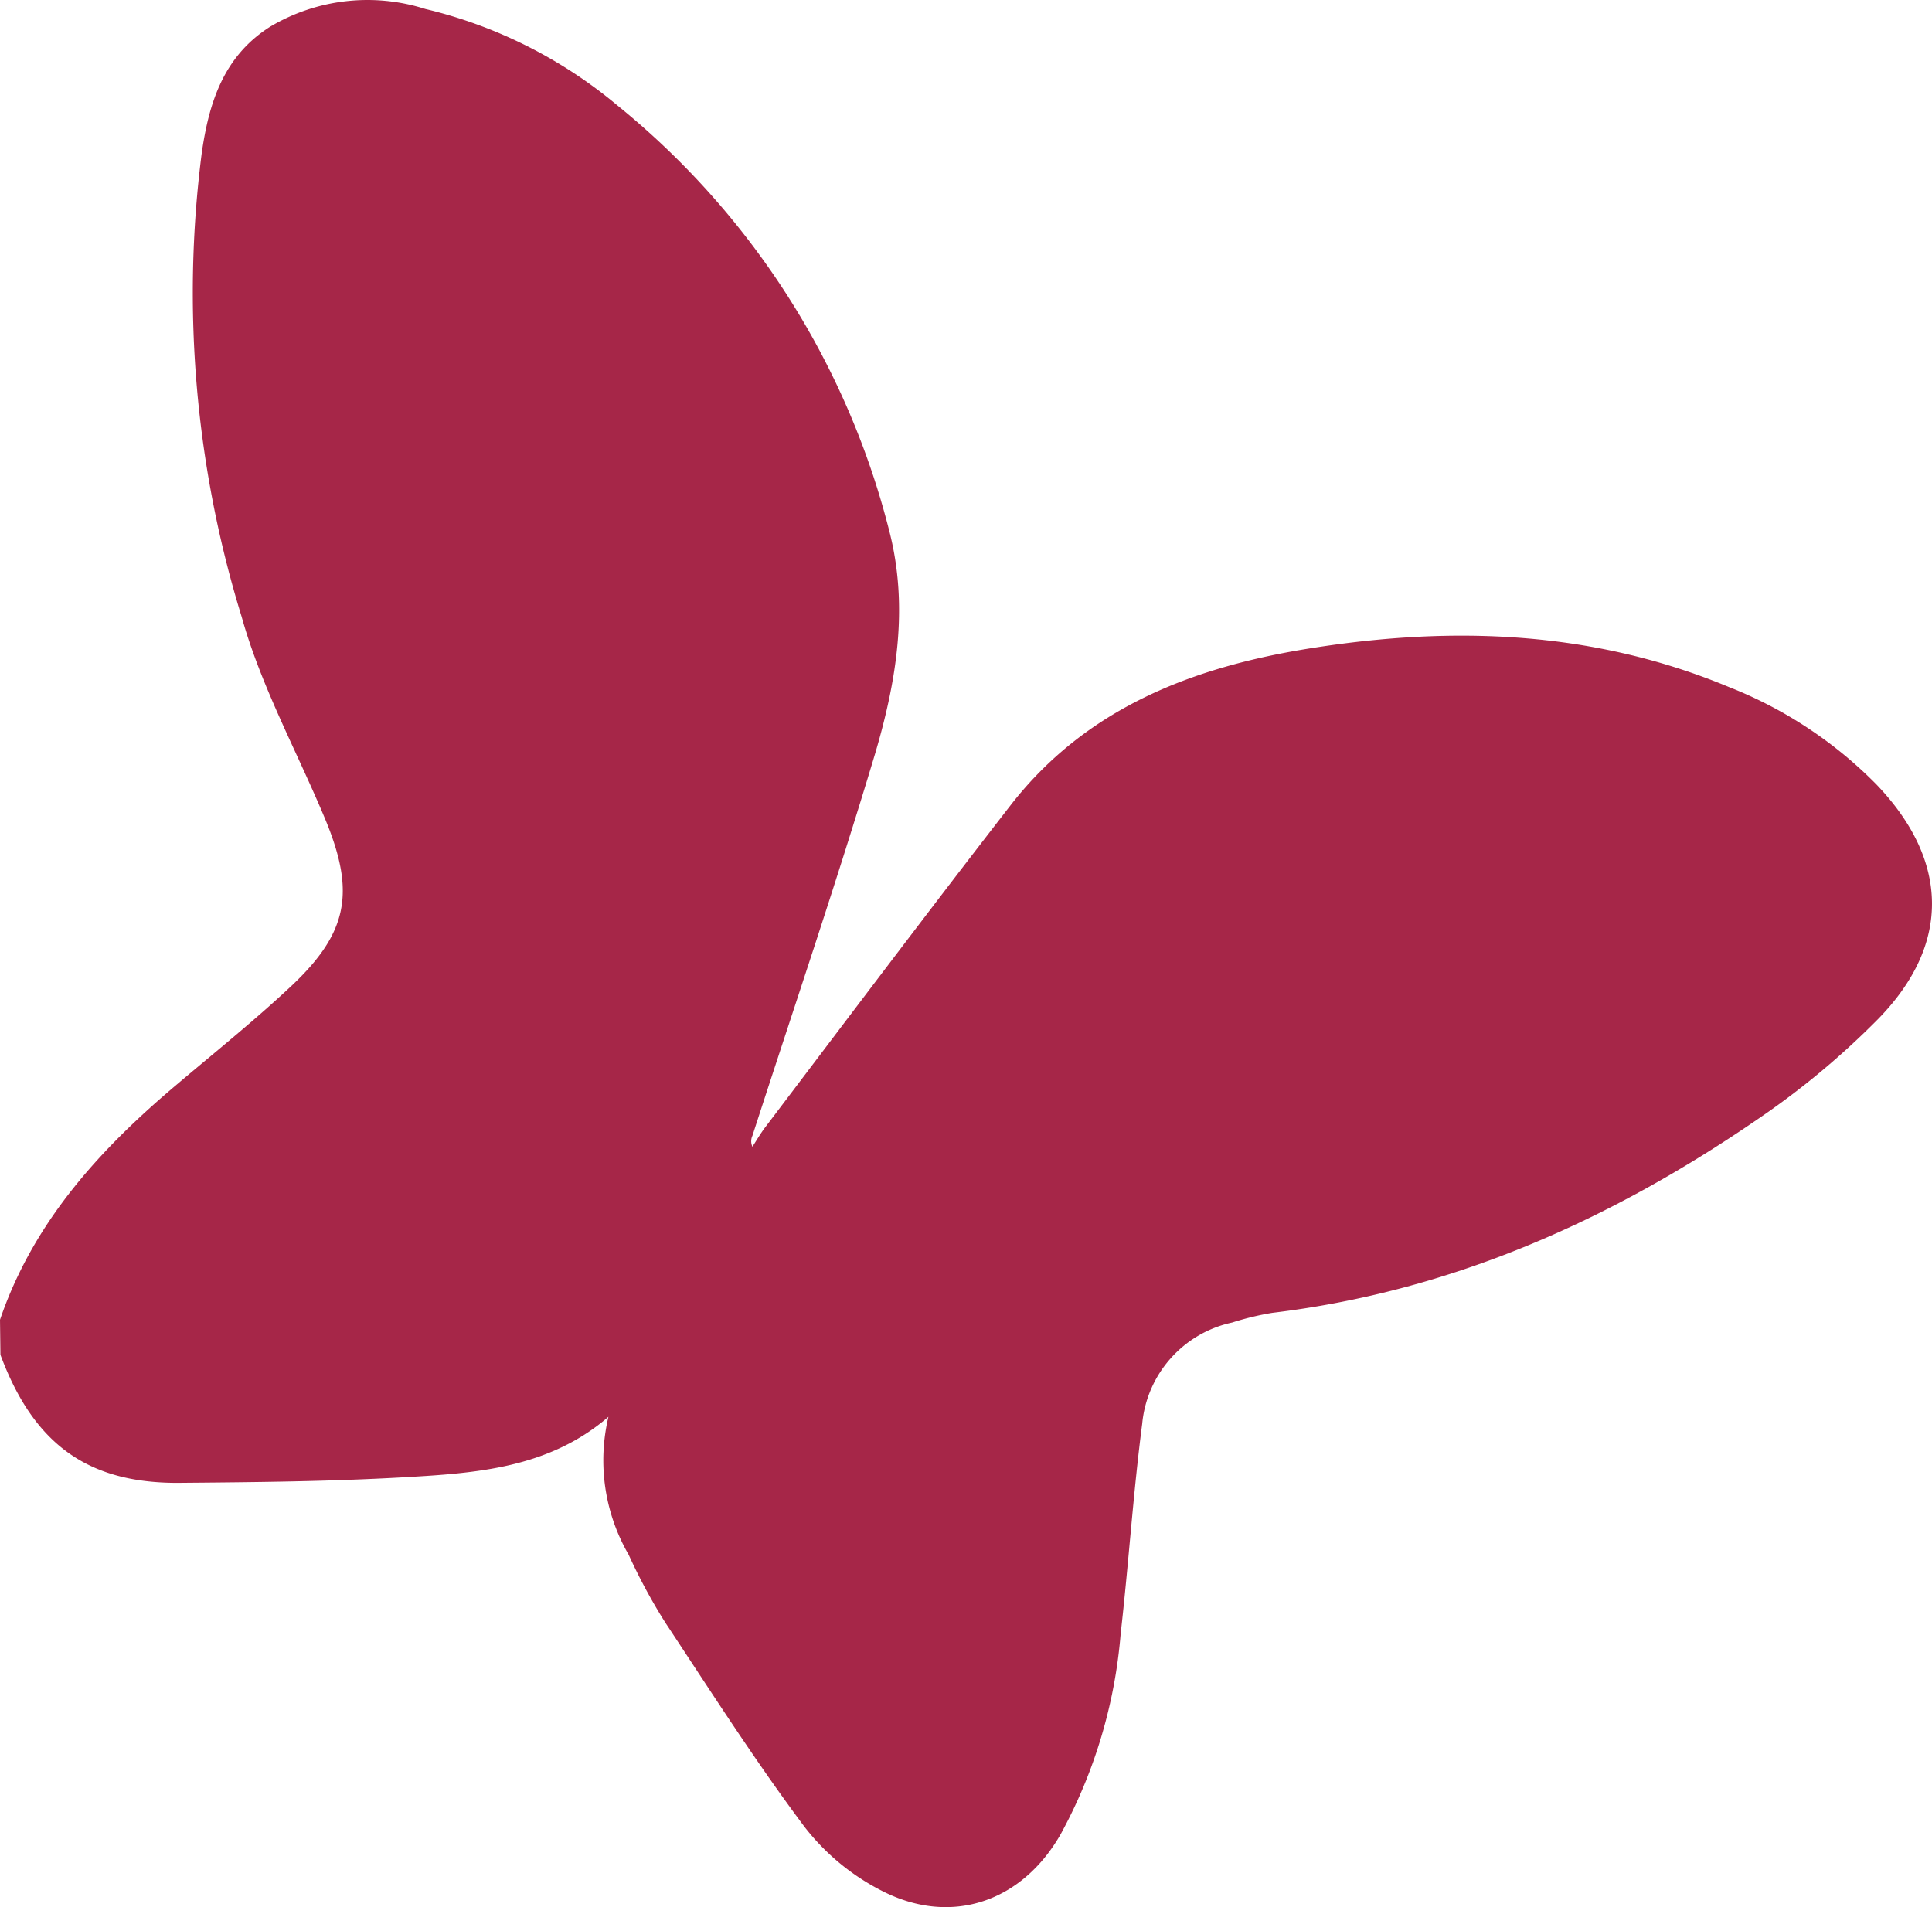 <?xml version="1.0" encoding="UTF-8" standalone="no"?>
<svg
   xmlns:dc="http://purl.org/dc/elements/1.1/"
   xmlns:cc="http://creativecommons.org/ns#"
   xmlns:rdf="http://www.w3.org/1999/02/22-rdf-syntax-ns#"
   xmlns:svg="http://www.w3.org/2000/svg"
   xmlns="http://www.w3.org/2000/svg"
   xmlns:sodipodi="http://sodipodi.sourceforge.net/DTD/sodipodi-0.dtd"
   xmlns:inkscape="http://www.inkscape.org/namespaces/inkscape"
   height="88.623"
   width="89.767"
   inkscape:version="1.0 (4035a4f, 2020-05-01)"
   sodipodi:docname="logo-sm-dark.svg"
   version="1.1"
   viewBox="0 0 89.767 88.623"
   data-name="Layer 1"
   id="Layer_1">
  <sodipodi:namedview
     fit-margin-bottom="0"
     fit-margin-right="0"
     fit-margin-left="0"
     fit-margin-top="0"
     inkscape:current-layer="Layer_1"
     inkscape:window-maximized="1"
     inkscape:window-y="0"
     inkscape:window-x="1440"
     inkscape:cy="45.647556"
     inkscape:cx="241.44"
     inkscape:zoom="1.6468057"
     showgrid="false"
     id="namedview844"
     inkscape:window-height="1058"
     inkscape:window-width="1920"
     inkscape:pageshadow="2"
     inkscape:pageopacity="0"
     guidetolerance="10"
     gridtolerance="10"
     objecttolerance="10"
     borderopacity="1"
     bordercolor="#666666"
     pagecolor="#ffffff" />
  <defs
     id="defs57" />
  <path
     style="fill:#a62648;fill-opacity:1"
     id="path36"
     d="m 0,61.328 c 1.49,-4.37 4.42,-7.68 7.85,-10.62 1.91,-1.63 3.89,-3.2 5.72,-4.92 2.6,-2.46 2.93,-4.33 1.57,-7.65 -1.31,-3.16 -3,-6.21 -3.91,-9.47 A 51.06,51.06 0 0 1 9.37,7.138 c 0.33,-2.33 1,-4.52 3.19,-5.9 a 8.85,8.85 0 0 1 7.2,-0.82 21.75,21.75 0 0 1 8.9,4.46 37.2,37.2 0 0 1 12.66,19.8 c 0.91,3.54 0.33,7 -0.67,10.38 -1.78,5.94 -3.78,11.82 -5.69,17.72 a 0.6,0.6 0 0 0 0,0.51 c 0.2,-0.31 0.38,-0.62 0.6,-0.91 3.79,-5 7.55,-10 11.38,-14.94 3.52,-4.54 8.48,-6.45 14,-7.32 6.63,-1.05 13.14,-0.8 19.42,1.82 a 19.75,19.75 0 0 1 6.84,4.53 c 3.36,3.52 3.46,7.41 0.07,10.88 a 37.33,37.33 0 0 1 -5.6,4.66 c -6.83,4.69 -14.23,8 -22.56,9 a 13.26,13.26 0 0 0 -1.86,0.45 5.32,5.32 0 0 0 -4.18,4.71 c -0.42,3.23 -0.63,6.5 -1,9.75 a 23.39,23.39 0 0 1 -2.79,9.32 c -1.79,3.13 -5.06,4.28 -8.28,2.64 a 10.65,10.65 0 0 1 -3.63,-3 c -2.29,-3.06 -4.35,-6.29 -6.46,-9.48 a 26.52,26.52 0 0 1 -1.7,-3.15 8.75,8.75 0 0 1 -0.94,-6.41 c -2.77,2.39 -6.15,2.62 -9.49,2.81 -3.51,0.2 -7,0.23 -10.55,0.26 -4.17,0 -6.67,-1.81 -8.21,-5.95 z" />
</svg>

